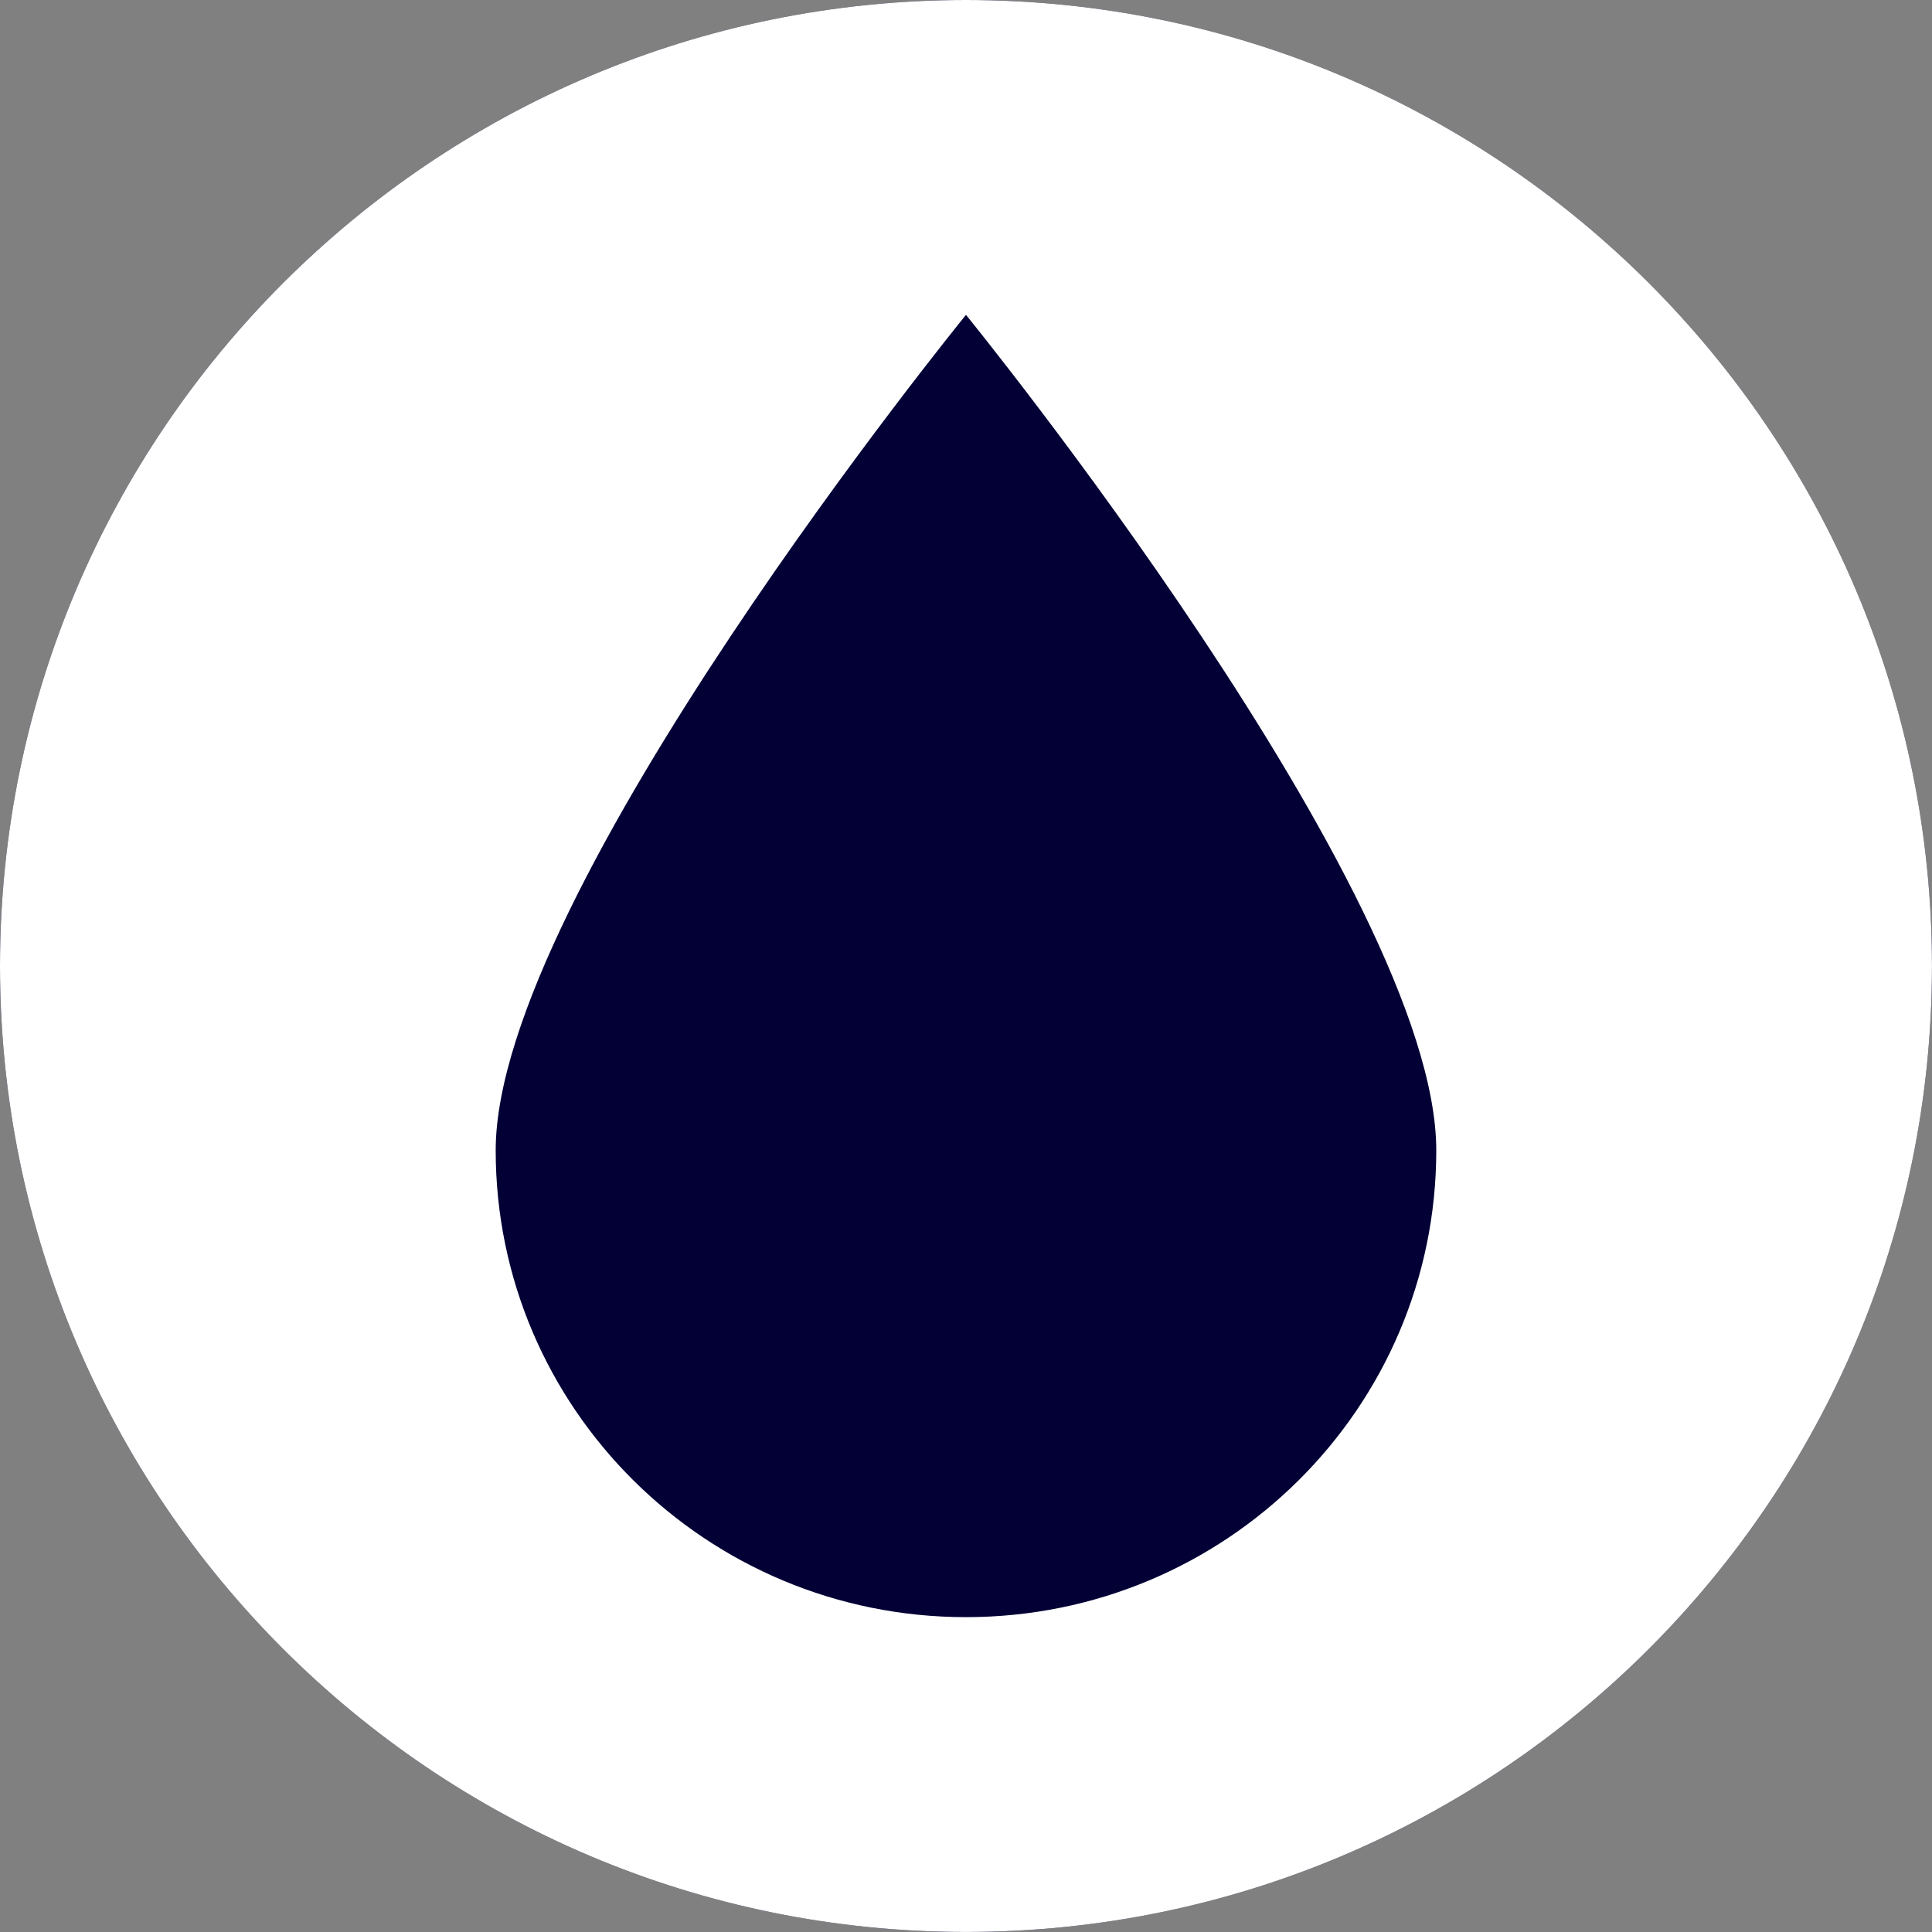 <svg width="95" height="95" viewBox="0 0 95 95" fill="none" xmlns="http://www.w3.org/2000/svg">
<rect x="0" y="0" width="95" height="95" fill="#808080" stroke="none"/>
<g clip-path="url(#clip0_2844_2434)">
<path d="M47.499 0C21.284 0 0 21.284 0 47.499C0 73.714 21.284 94.998 47.499 94.998C73.714 94.998 94.998 73.714 94.998 47.499C94.998 21.284 73.714 0 47.499 0Z" fill="#020035"/>
<path d="M47.499 0C21.284 0 0 21.284 0 47.499C0 73.714 21.284 94.998 47.499 94.998C73.714 94.998 94.998 73.714 94.998 47.499C94.998 21.284 73.714 0 47.499 0ZM47.499 79.518C34.728 79.518 24.374 69.24 24.374 56.563C24.374 43.885 47.499 15.482 47.499 15.482C47.499 15.482 70.624 43.885 70.624 56.563C70.624 69.24 60.27 79.518 47.499 79.518Z" fill="white"/>
</g>
<defs>
<clipPath id="clip0_2844_2434">
<rect width="95" height="95" fill="white"/>
</clipPath>
</defs>
</svg>
